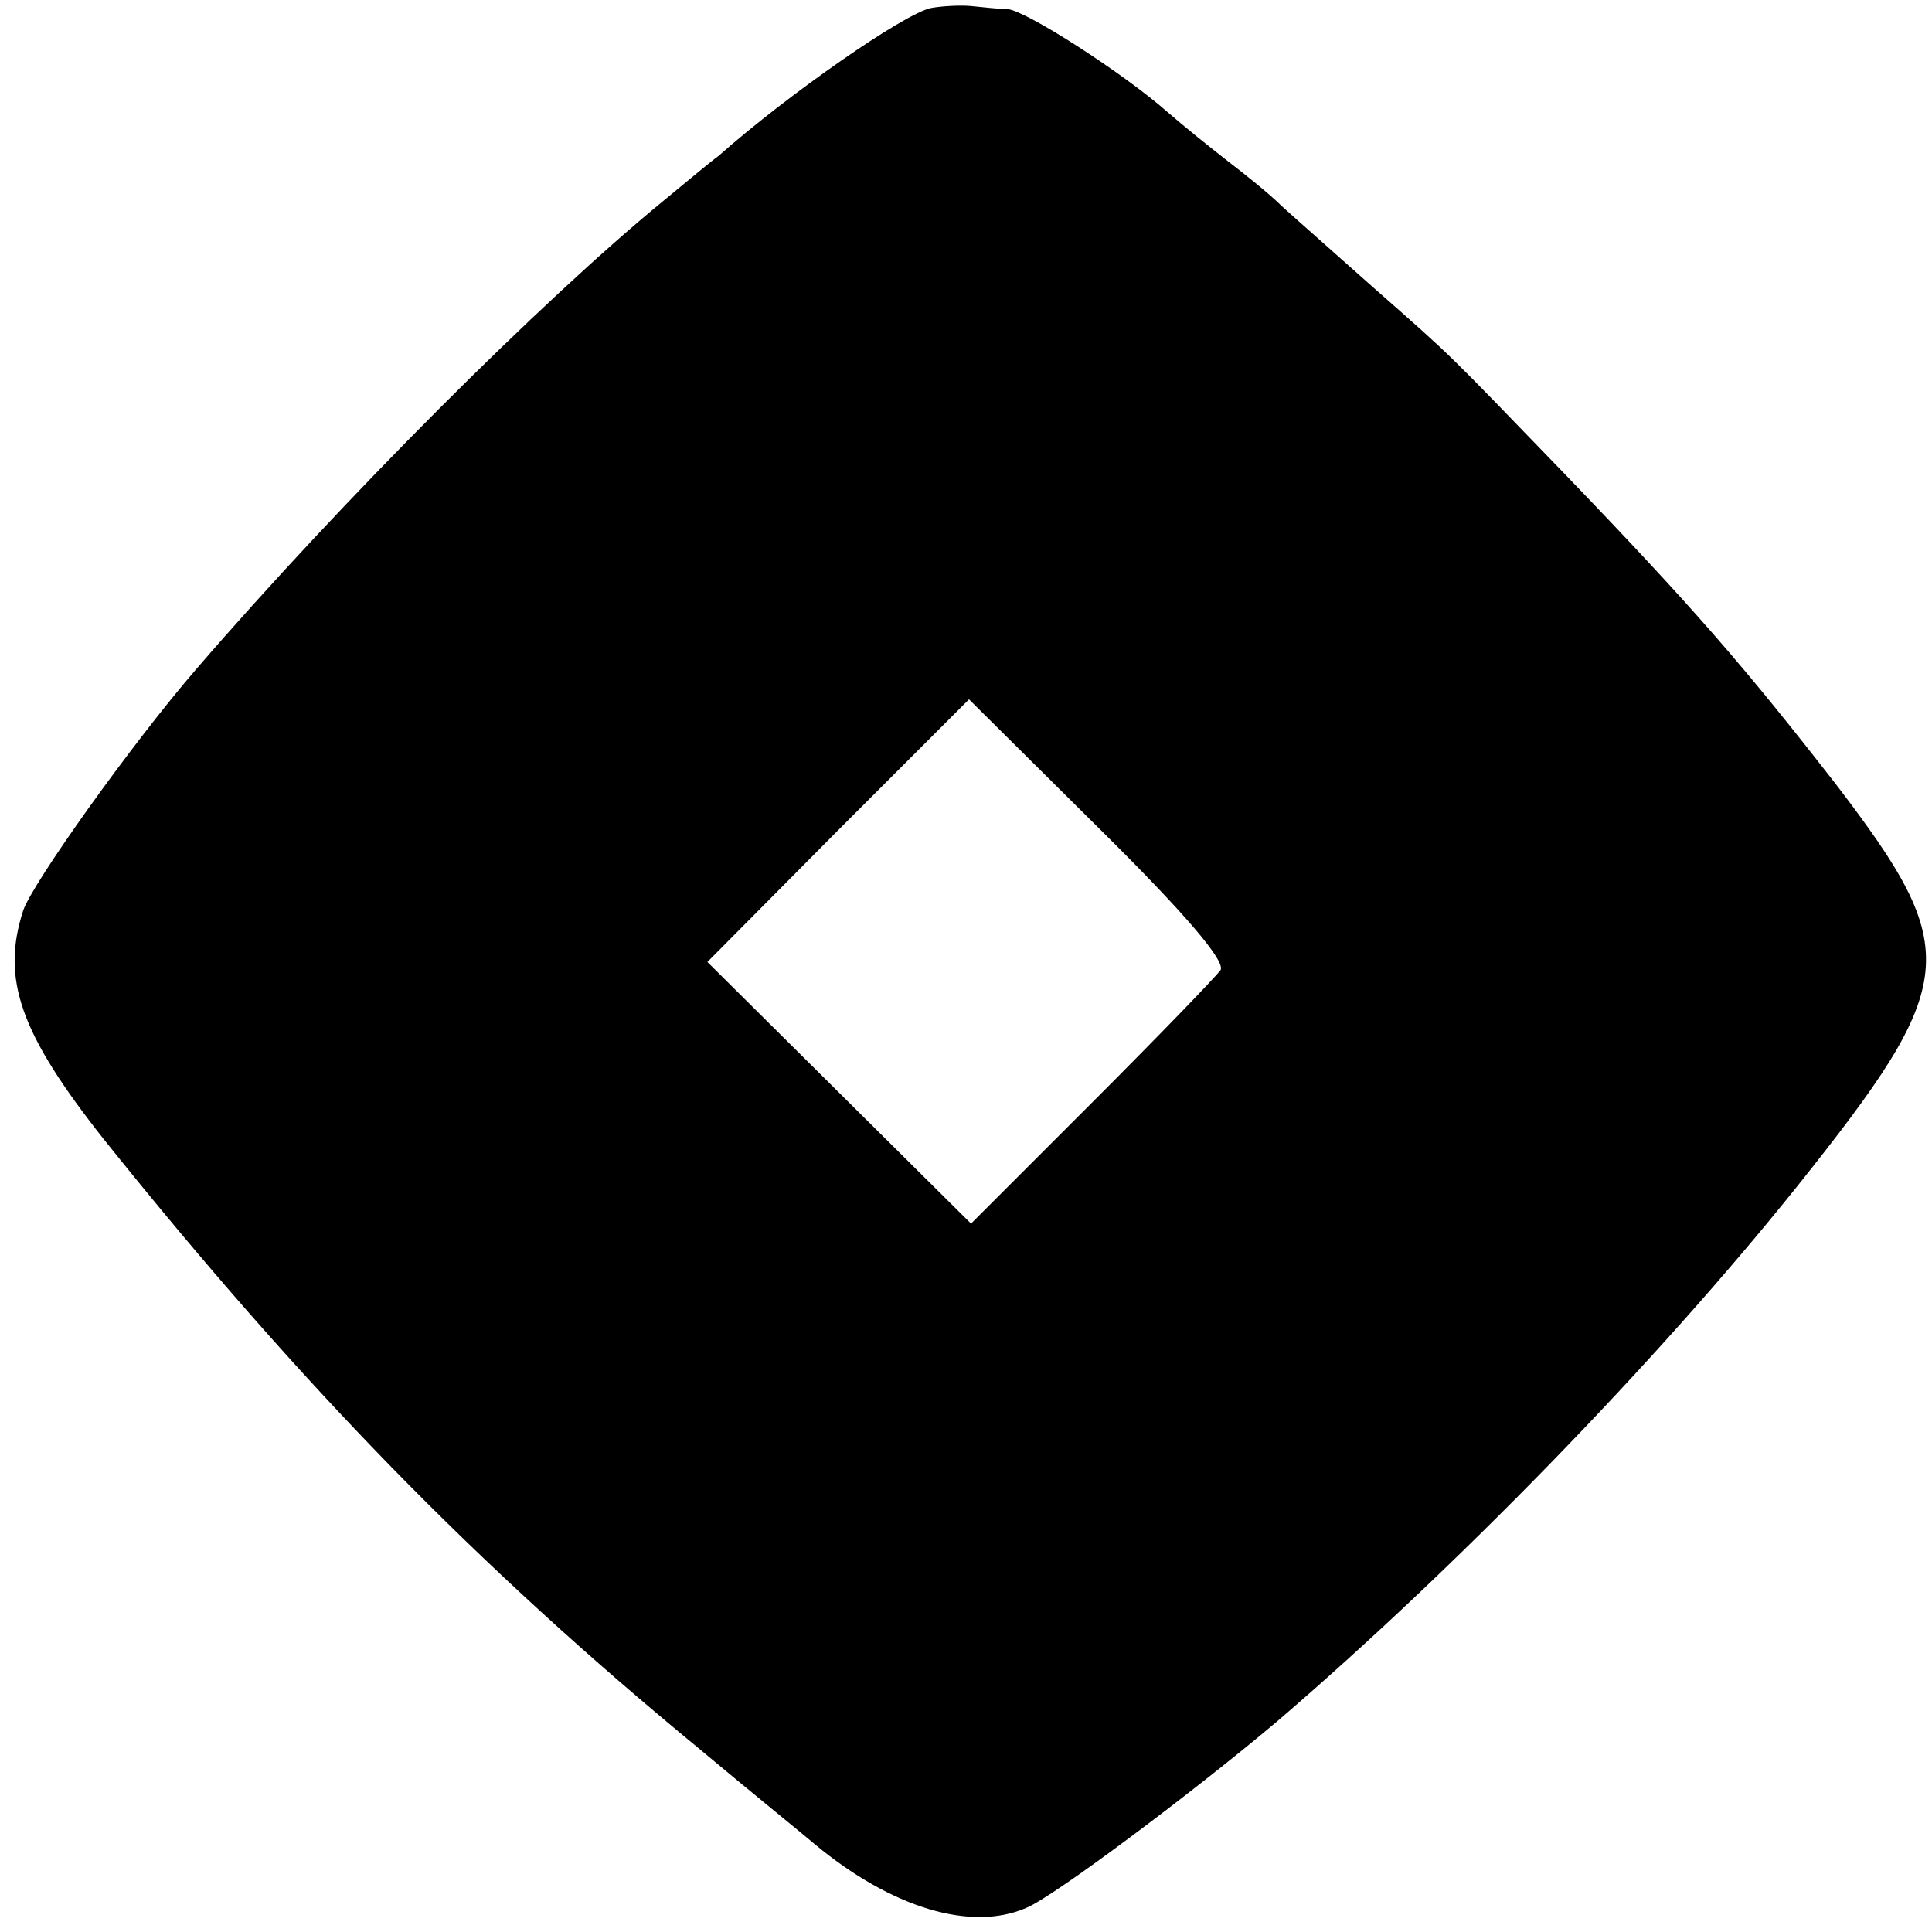<?xml version="1.0" standalone="no"?>
<!DOCTYPE svg PUBLIC "-//W3C//DTD SVG 20010904//EN"
 "http://www.w3.org/TR/2001/REC-SVG-20010904/DTD/svg10.dtd">
<svg version="1.0" xmlns="http://www.w3.org/2000/svg"
 width="192pt" height="192pt" viewBox="0 0 192 192"
 preserveAspectRatio="xMidYMid meet">
<g transform="translate(0,192) scale(0.1,-0.1)"
fill="#000000" stroke="none">
<path d="M925 1912 c-27 -6 -141 -85 -211 -147 -7 -5 -31 -25 -54 -44 -121
-99 -321 -299 -465 -466 -64 -74 -163 -213 -172 -240 -22 -68 -3 -122 80 -227
197 -246 372 -425 592 -606 55 -46 107 -88 115 -95 76 -63 155 -87 210 -63 27
11 166 115 250 186 176 151 375 355 516 531 162 203 165 234 39 399 -91 117
-142 176 -270 309 -120 124 -107 112 -191 186 -37 33 -78 69 -90 80 -12 12
-37 32 -54 45 -18 14 -44 35 -59 48 -44 39 -142 102 -160 103 -9 0 -25 2 -36
3 -11 1 -29 0 -40 -2z m288 -956 c-5 -7 -62 -66 -128 -132 l-120 -120 -131
130 -131 130 130 131 130 130 129 -128 c85 -84 126 -132 121 -141z"/>
</g>
</svg>
